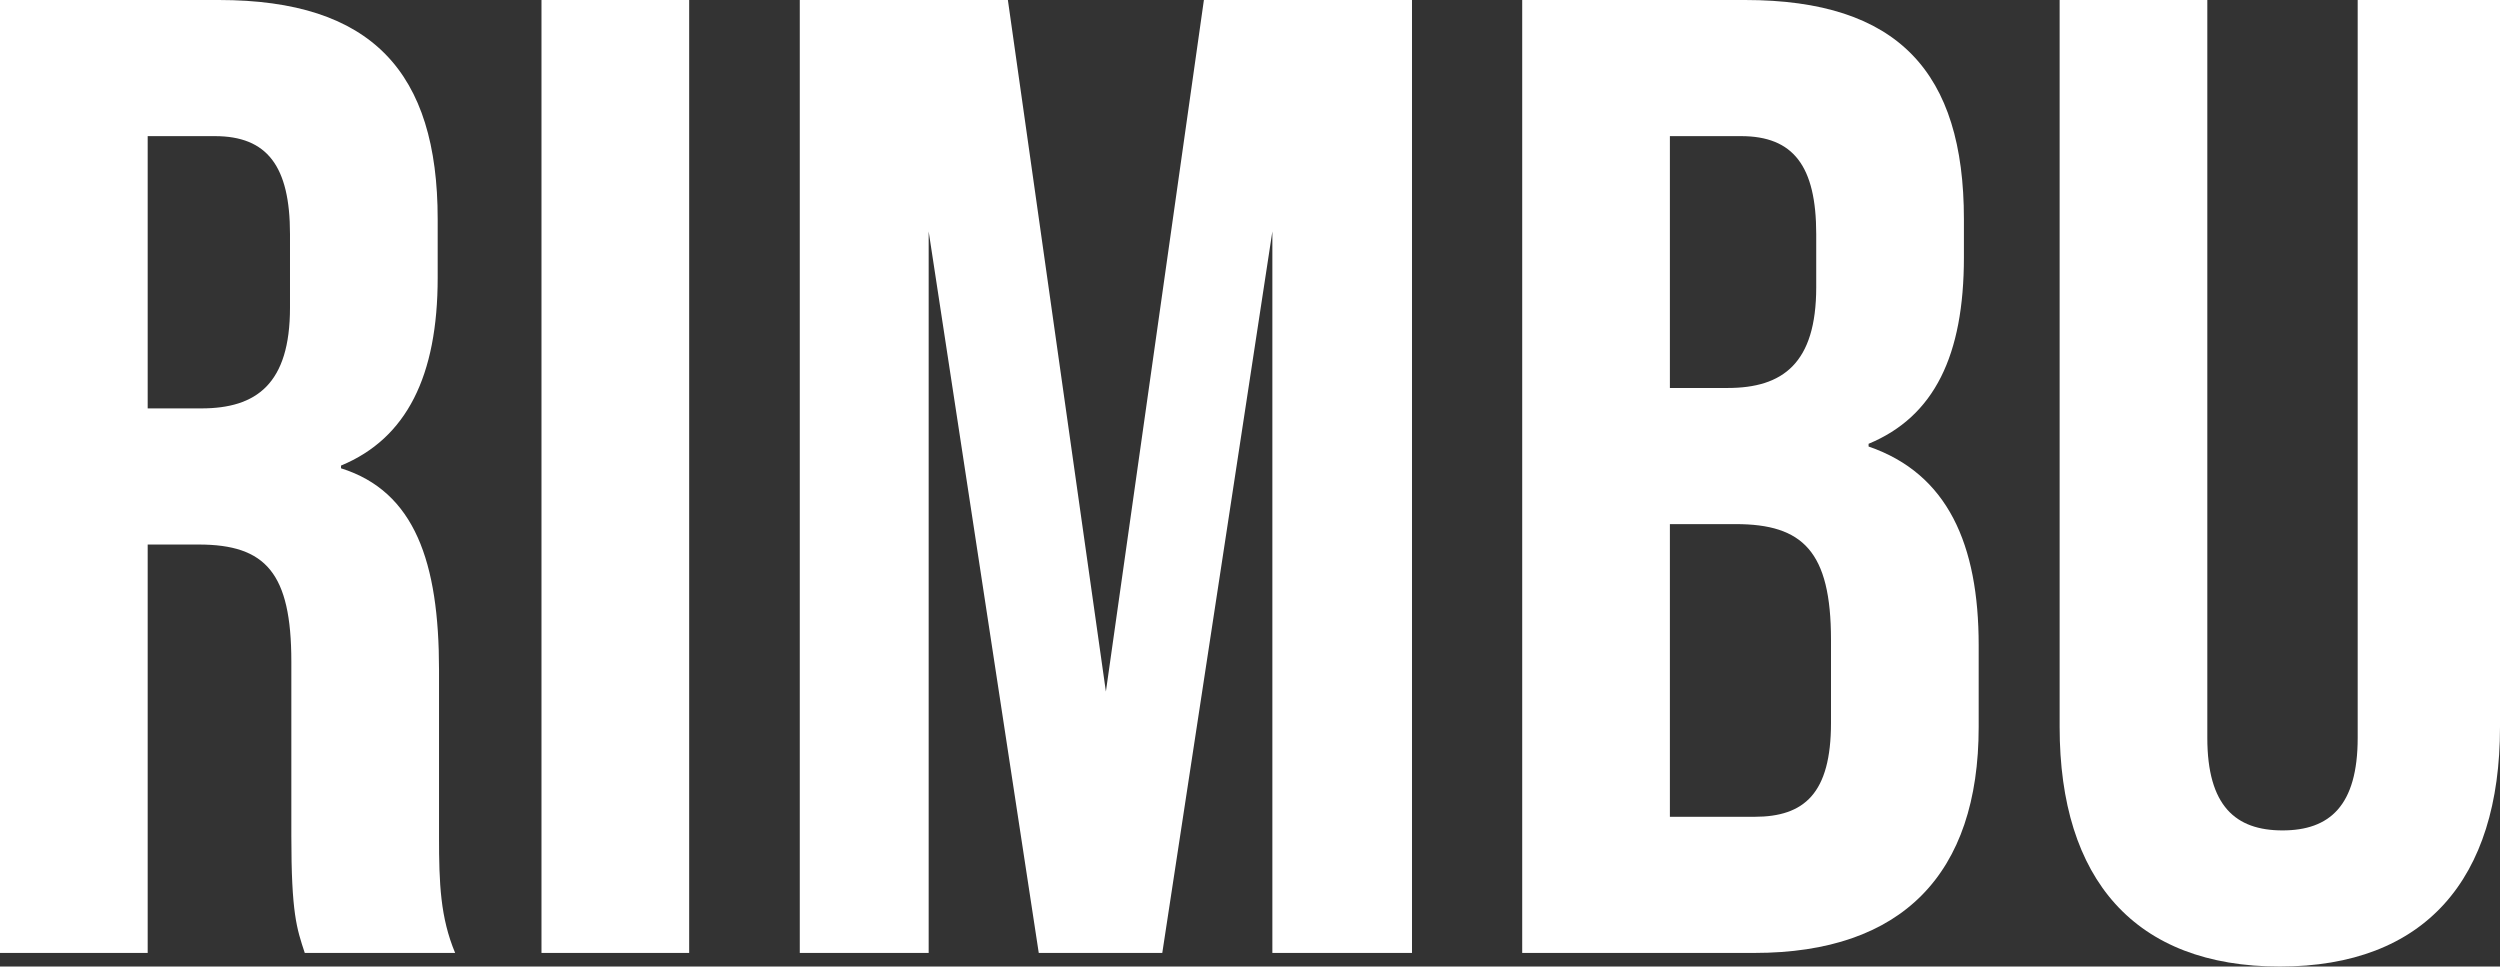 <?xml version="1.0" encoding="UTF-8"?> <svg xmlns="http://www.w3.org/2000/svg" width="807" height="312" viewBox="0 0 807 312" fill="none"><rect x="0" y="0" width="807" height="312" fill="#333333" stroke="none"/><path d="M0 307.606V0H70.642C120.048 0 141.284 23.29 141.284 70.749V89.645C141.284 121.285 131.316 141.499 110.08 150.287V151.166C133.916 158.637 141.717 181.487 141.717 216.203V270.254C141.717 285.194 142.15 296.18 146.918 307.606H98.378C95.778 299.696 94.045 294.862 94.045 269.814V213.566C94.045 185.003 85.81 175.775 64.141 175.775H47.672V307.606H0ZM47.672 131.831H65.008C82.776 131.831 93.611 123.921 93.611 99.313V75.583C93.611 53.611 86.244 43.944 69.342 43.944H47.672V131.831Z" fill="white"></path><path d="M174.793 307.606V0H222.465V307.606H174.793Z" fill="white"></path><path d="M258.169 307.606V0H325.343L356.981 223.234L388.618 0H455.792V307.606H410.72V74.704L375.183 307.606H335.311L299.774 74.704V307.606H258.169Z" fill="white"></path><path d="M491.367 307.606V0H563.309C612.715 0 633.951 23.29 633.951 70.749V83.053C633.951 114.693 624.416 134.468 603.18 143.256V144.135C628.75 152.924 638.718 175.775 638.718 208.293V234.659C638.718 282.118 614.015 307.606 566.343 307.606H491.367ZM539.04 125.239H557.675C575.444 125.239 586.278 117.33 586.278 92.721V75.583C586.278 53.611 578.911 43.944 562.009 43.944H539.04V125.239ZM539.04 263.662H566.343C582.378 263.662 591.046 256.192 591.046 233.341V206.535C591.046 177.972 581.945 169.183 560.275 169.183H539.04V263.662Z" fill="white"></path><path d="M735.925 312C689.119 312 664.85 283.876 664.85 234.659V0H712.522V238.175C712.522 260.146 721.623 268.056 736.792 268.056C751.96 268.056 761.061 260.146 761.061 238.175V0H807V234.659C807 283.876 782.73 312 735.925 312Z" fill="white"></path></svg> 